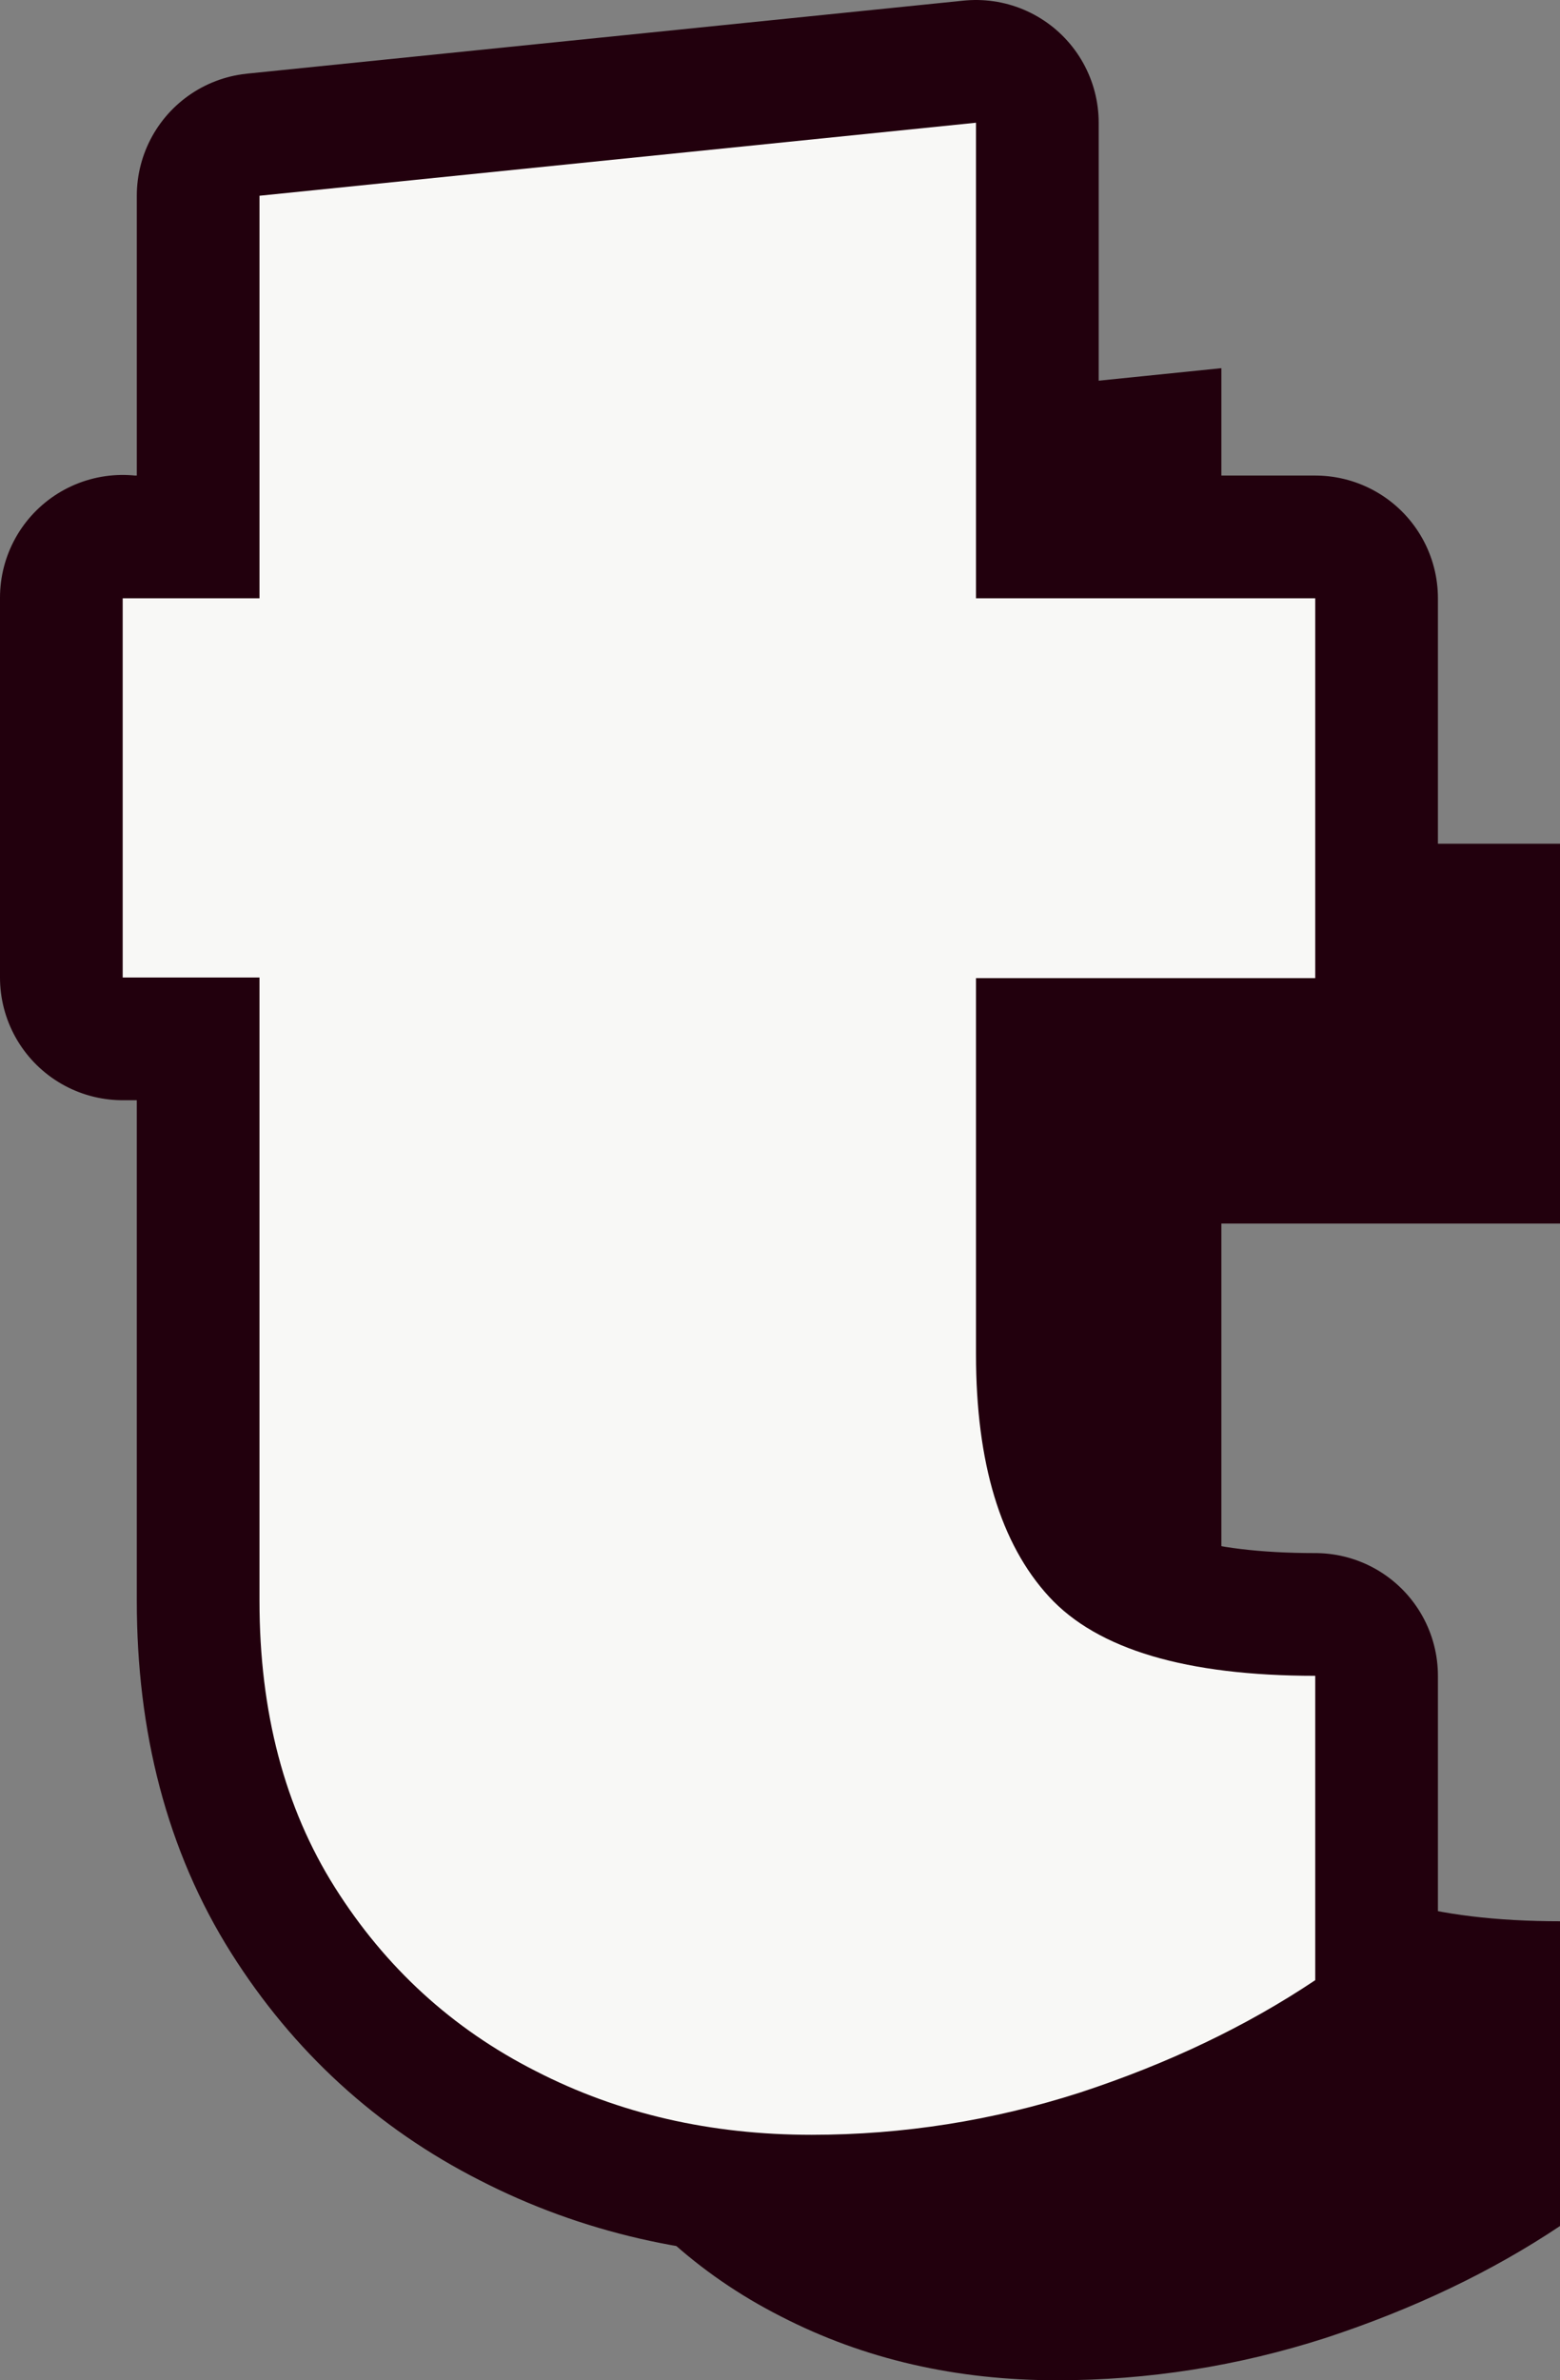 <?xml version="1.0" encoding="UTF-8"?><svg id="_レイヤー_2" xmlns="http://www.w3.org/2000/svg" viewBox="0 0 25.43 38.79"><rect x="0" y="0" width="25.43" height="38.79" fill="#808080" stroke="none"/><defs><style>.cls-1{fill:#22000d;}.cls-2{fill:none;stroke:#22000d;stroke-linejoin:round;stroke-width:4px;}.cls-3{fill:#f8f8f6;}</style></defs><g id="_レイヤー_1-2"><path class="cls-3" d="M2,9.75h2.23V3.19l11.68-1.19v7.75h5.53v6.19h-5.53v6.13c0,1.77.4,3.09,1.19,3.95.79.86,2.24,1.29,4.34,1.29v4.96c-1.12.75-2.4,1.36-3.83,1.83-1.43.46-2.89.69-4.38.69-1.64,0-3.14-.34-4.5-1.04-1.36-.69-2.45-1.69-3.27-2.99s-1.23-2.86-1.23-4.67v-10.16h-2.23v-6.19Z"/><path class="cls-2" d="M2,9.75h2.23V3.19l11.68-1.19v7.75h5.53v6.19h-5.53v6.13c0,1.77.4,3.09,1.19,3.95.79.86,2.24,1.29,4.34,1.29v4.96c-1.12.75-2.4,1.36-3.83,1.83-1.43.46-2.89.69-4.38.69-1.64,0-3.14-.34-4.5-1.04-1.36-.69-2.45-1.69-3.27-2.99s-1.23-2.86-1.23-4.67v-10.16h-2.23v-6.19Z"/><path class="cls-1" d="M6,13.75h2.23v-6.56l11.68-1.19v7.75h5.53v6.19h-5.53v6.13c0,1.77.4,3.09,1.19,3.95.79.86,2.24,1.29,4.34,1.29v4.96c-1.12.75-2.4,1.36-3.83,1.83-1.43.46-2.89.69-4.38.69-1.64,0-3.14-.34-4.5-1.04-1.36-.69-2.45-1.69-3.27-2.99s-1.23-2.86-1.23-4.67v-10.16h-2.23v-6.19Z"/><path class="cls-3" d="M2,9.75h2.23V3.19l11.68-1.19v7.75h5.53v6.19h-5.53v6.13c0,1.77.4,3.09,1.19,3.95.79.86,2.24,1.29,4.34,1.29v4.96c-1.12.75-2.4,1.36-3.83,1.83-1.43.46-2.89.69-4.38.69-1.64,0-3.14-.34-4.5-1.04-1.36-.69-2.45-1.69-3.27-2.99s-1.23-2.86-1.23-4.67v-10.16h-2.23v-6.19Z"/></g></svg>